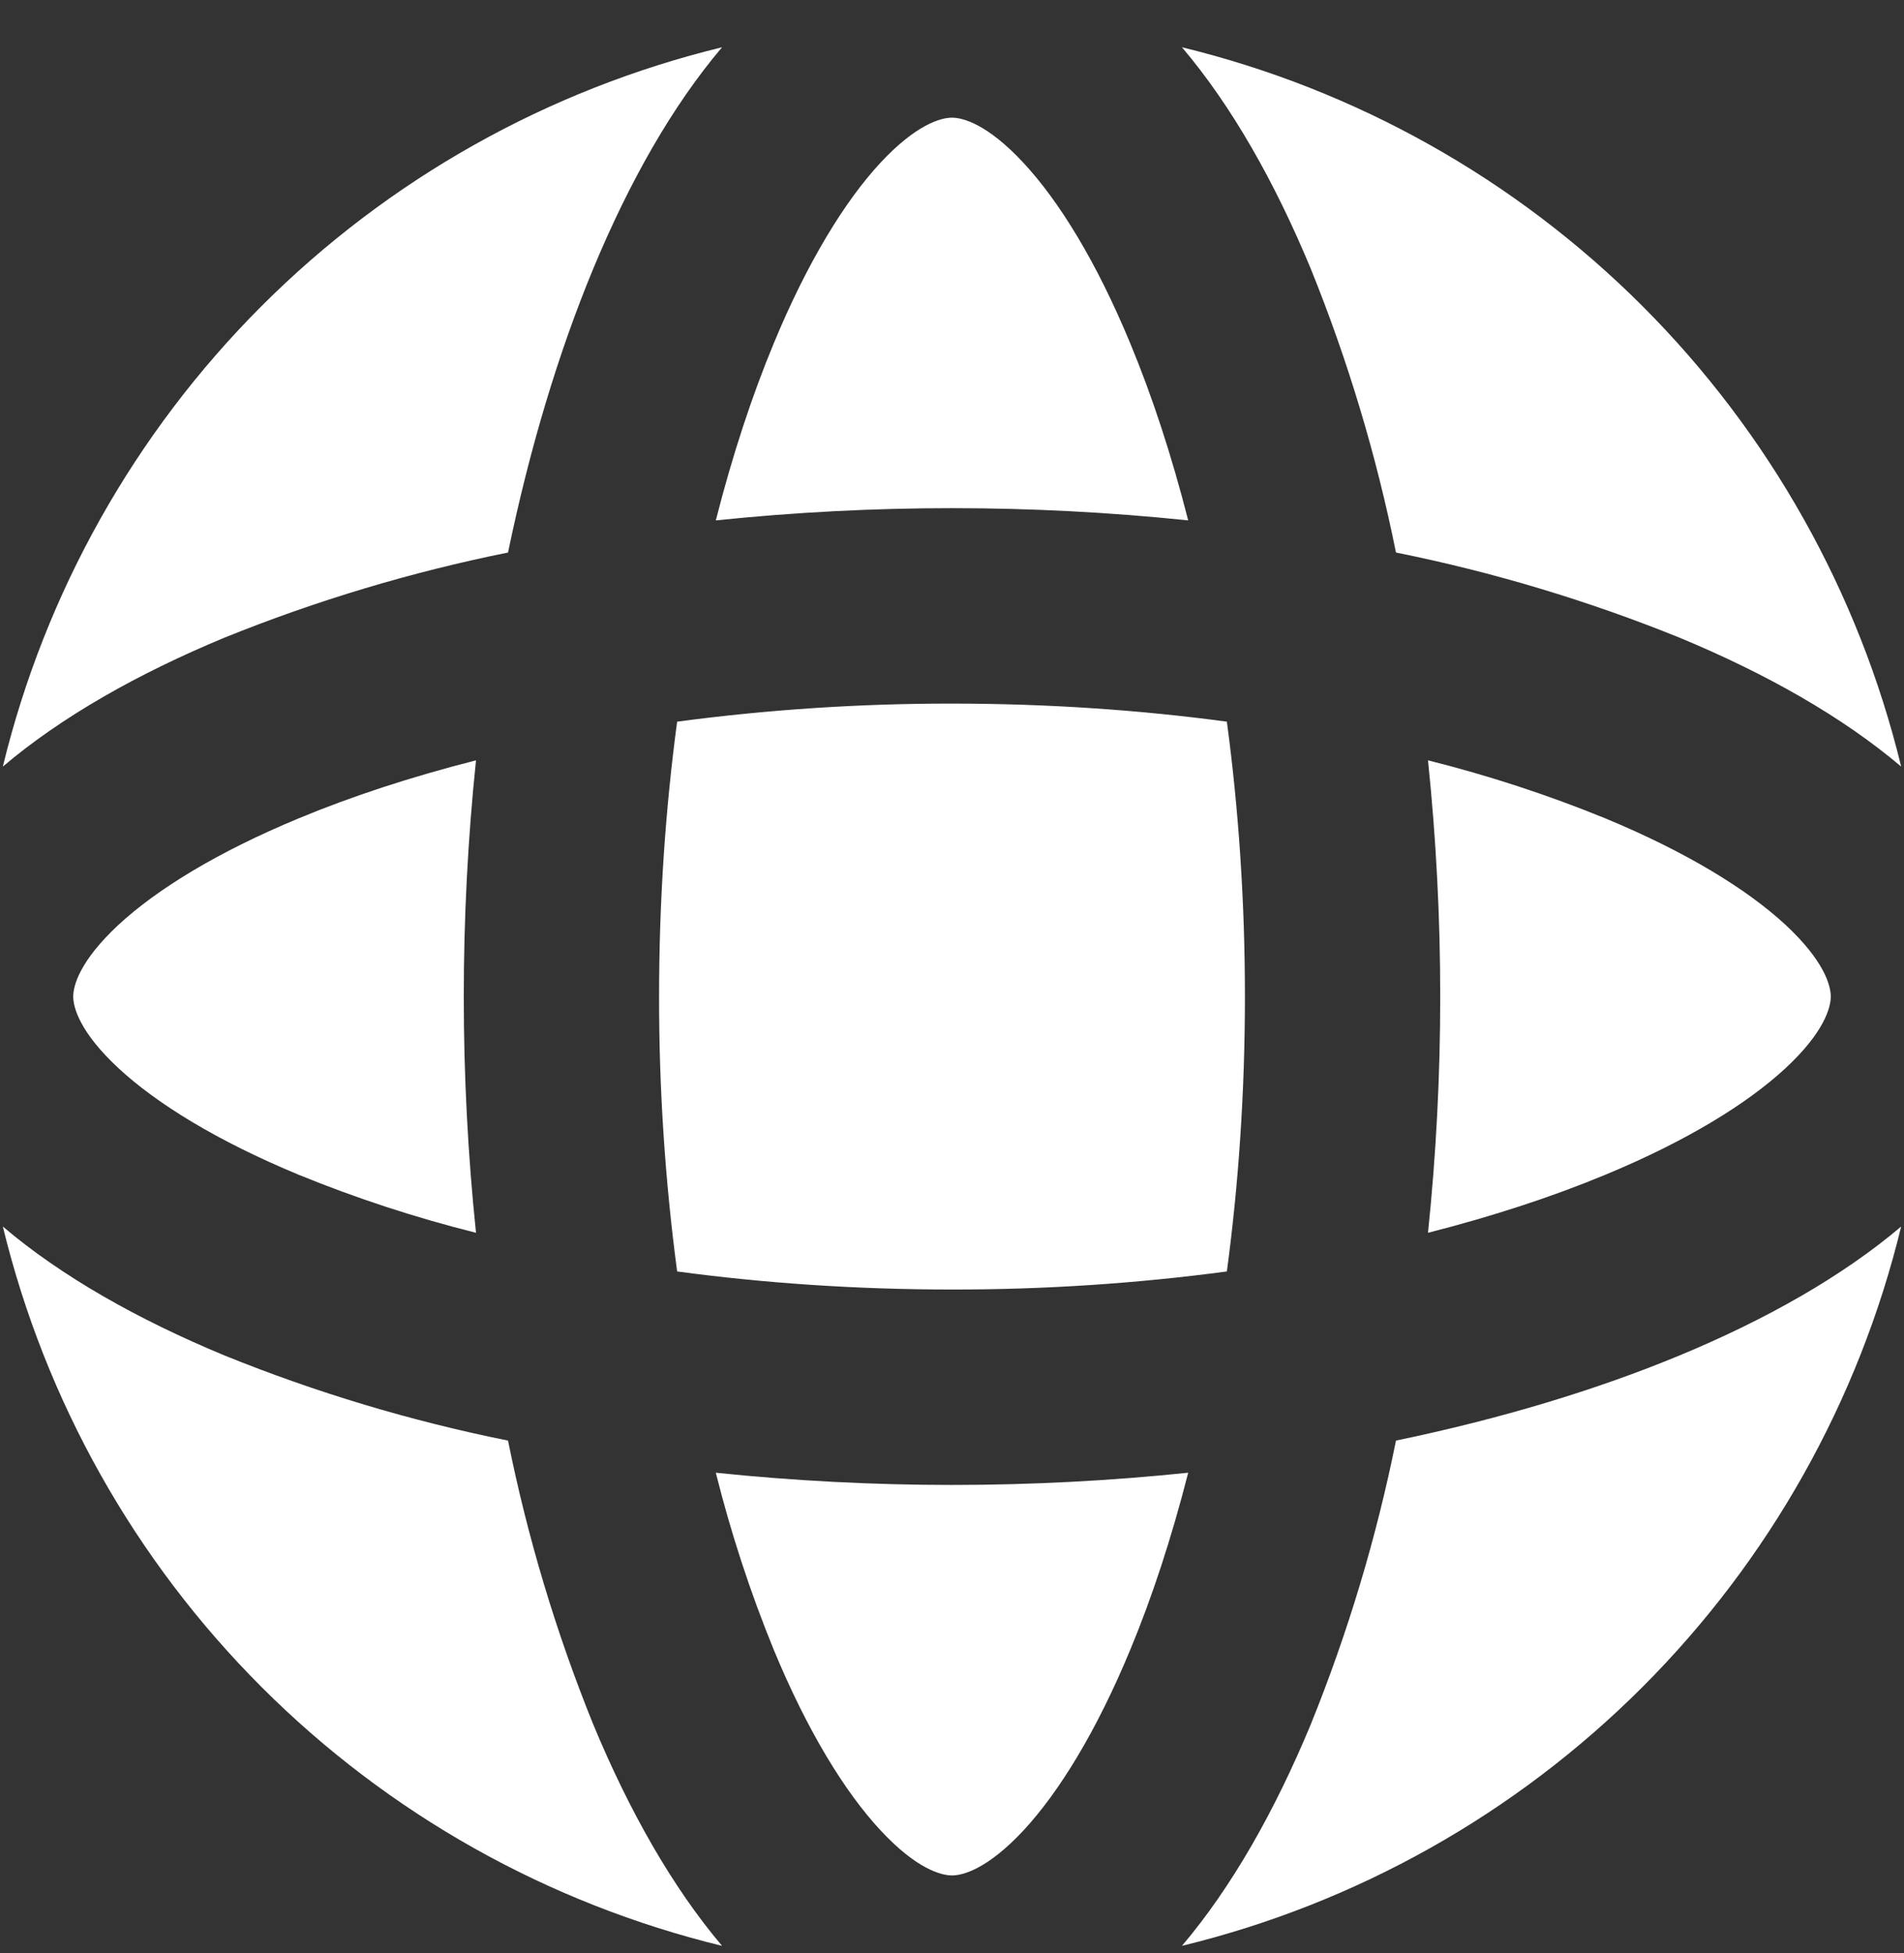 <svg width="39" height="40" viewBox="0 0 39 40" fill="none" xmlns="http://www.w3.org/2000/svg">
<rect x="0" y="0" width="39" height="40" fill="#333333" stroke="none"/>
<path fill-rule="evenodd" clip-rule="evenodd" d="M19.5 2.41C19.72 2.41 20.228 2.54 20.97 3.342C21.694 4.122 22.458 5.358 23.152 7.034C23.598 8.108 23.998 9.324 24.338 10.658C21.121 10.324 17.879 10.324 14.662 10.658C15.002 9.324 15.402 8.108 15.848 7.034C16.542 5.358 17.306 4.122 18.028 3.34C18.772 2.54 19.278 2.41 19.5 2.41ZM13.87 14.78C15.736 14.532 17.617 14.408 19.5 14.41C21.47 14.41 23.36 14.542 25.13 14.78C25.368 16.55 25.5 18.44 25.5 20.41C25.5 22.38 25.368 24.27 25.13 26.04C23.264 26.289 21.383 26.412 19.5 26.41C17.53 26.41 15.64 26.278 13.87 26.04C13.622 24.174 13.498 22.293 13.5 20.41C13.5 18.44 13.632 16.55 13.87 14.78ZM9.75 25.248C9.416 22.032 9.416 18.789 9.75 15.572C8.414 15.912 7.196 16.312 6.124 16.758C4.448 17.452 3.212 18.216 2.43 18.938C1.63 19.682 1.5 20.188 1.5 20.41C1.5 20.63 1.63 21.138 2.43 21.88C3.212 22.604 4.448 23.368 6.124 24.062C7.302 24.543 8.515 24.939 9.75 25.248ZM14.662 30.162C17.879 30.496 21.121 30.496 24.338 30.162C23.998 31.496 23.598 32.714 23.152 33.786C22.458 35.462 21.694 36.698 20.972 37.48C20.228 38.28 19.722 38.41 19.5 38.41C19.28 38.41 18.772 38.28 18.03 37.48C17.306 36.698 16.542 35.462 15.848 33.786C15.367 32.608 14.971 31.397 14.662 30.162ZM29.25 25.248C29.584 22.032 29.584 18.789 29.25 15.572C30.485 15.881 31.697 16.277 32.876 16.758C34.552 17.452 35.788 18.216 36.57 18.938C37.37 19.682 37.5 20.188 37.5 20.41C37.5 20.63 37.37 21.138 36.57 21.88C35.788 22.604 34.552 23.368 32.876 24.062C31.802 24.508 30.586 24.908 29.25 25.248ZM28.594 11.316C28.194 9.328 27.609 7.382 26.848 5.502C26.114 3.734 25.232 2.172 24.21 0.968C27.781 1.836 31.044 3.67 33.642 6.268C36.24 8.867 38.074 12.13 38.942 15.7C37.738 14.68 36.176 13.796 34.408 13.062C32.529 12.301 30.582 11.716 28.594 11.316ZM28.594 29.504C28.194 31.492 27.609 33.439 26.848 35.318C26.114 37.086 25.232 38.648 24.21 39.852C27.781 38.984 31.044 37.151 33.642 34.552C36.24 31.954 38.074 28.691 38.942 25.12C37.738 26.14 36.176 27.024 34.408 27.758C32.706 28.464 30.744 29.058 28.594 29.504ZM14.79 39.852C13.77 38.648 12.886 37.086 12.152 35.318C11.391 33.439 10.806 31.492 10.406 29.504C8.418 29.104 6.472 28.52 4.592 27.758C2.824 27.024 1.26 26.142 0.058 25.12C0.926 28.691 2.76 31.954 5.358 34.552C7.956 37.151 11.219 38.984 14.79 39.852ZM10.406 11.316C10.852 9.166 11.446 7.204 12.152 5.502C12.886 3.734 13.768 2.172 14.79 0.968C11.219 1.836 7.956 3.67 5.358 6.268C2.76 8.867 0.926 12.13 0.058 15.7C1.26 14.68 2.824 13.796 4.592 13.062C6.472 12.301 8.418 11.717 10.406 11.316Z" fill="white"/>
</svg>
